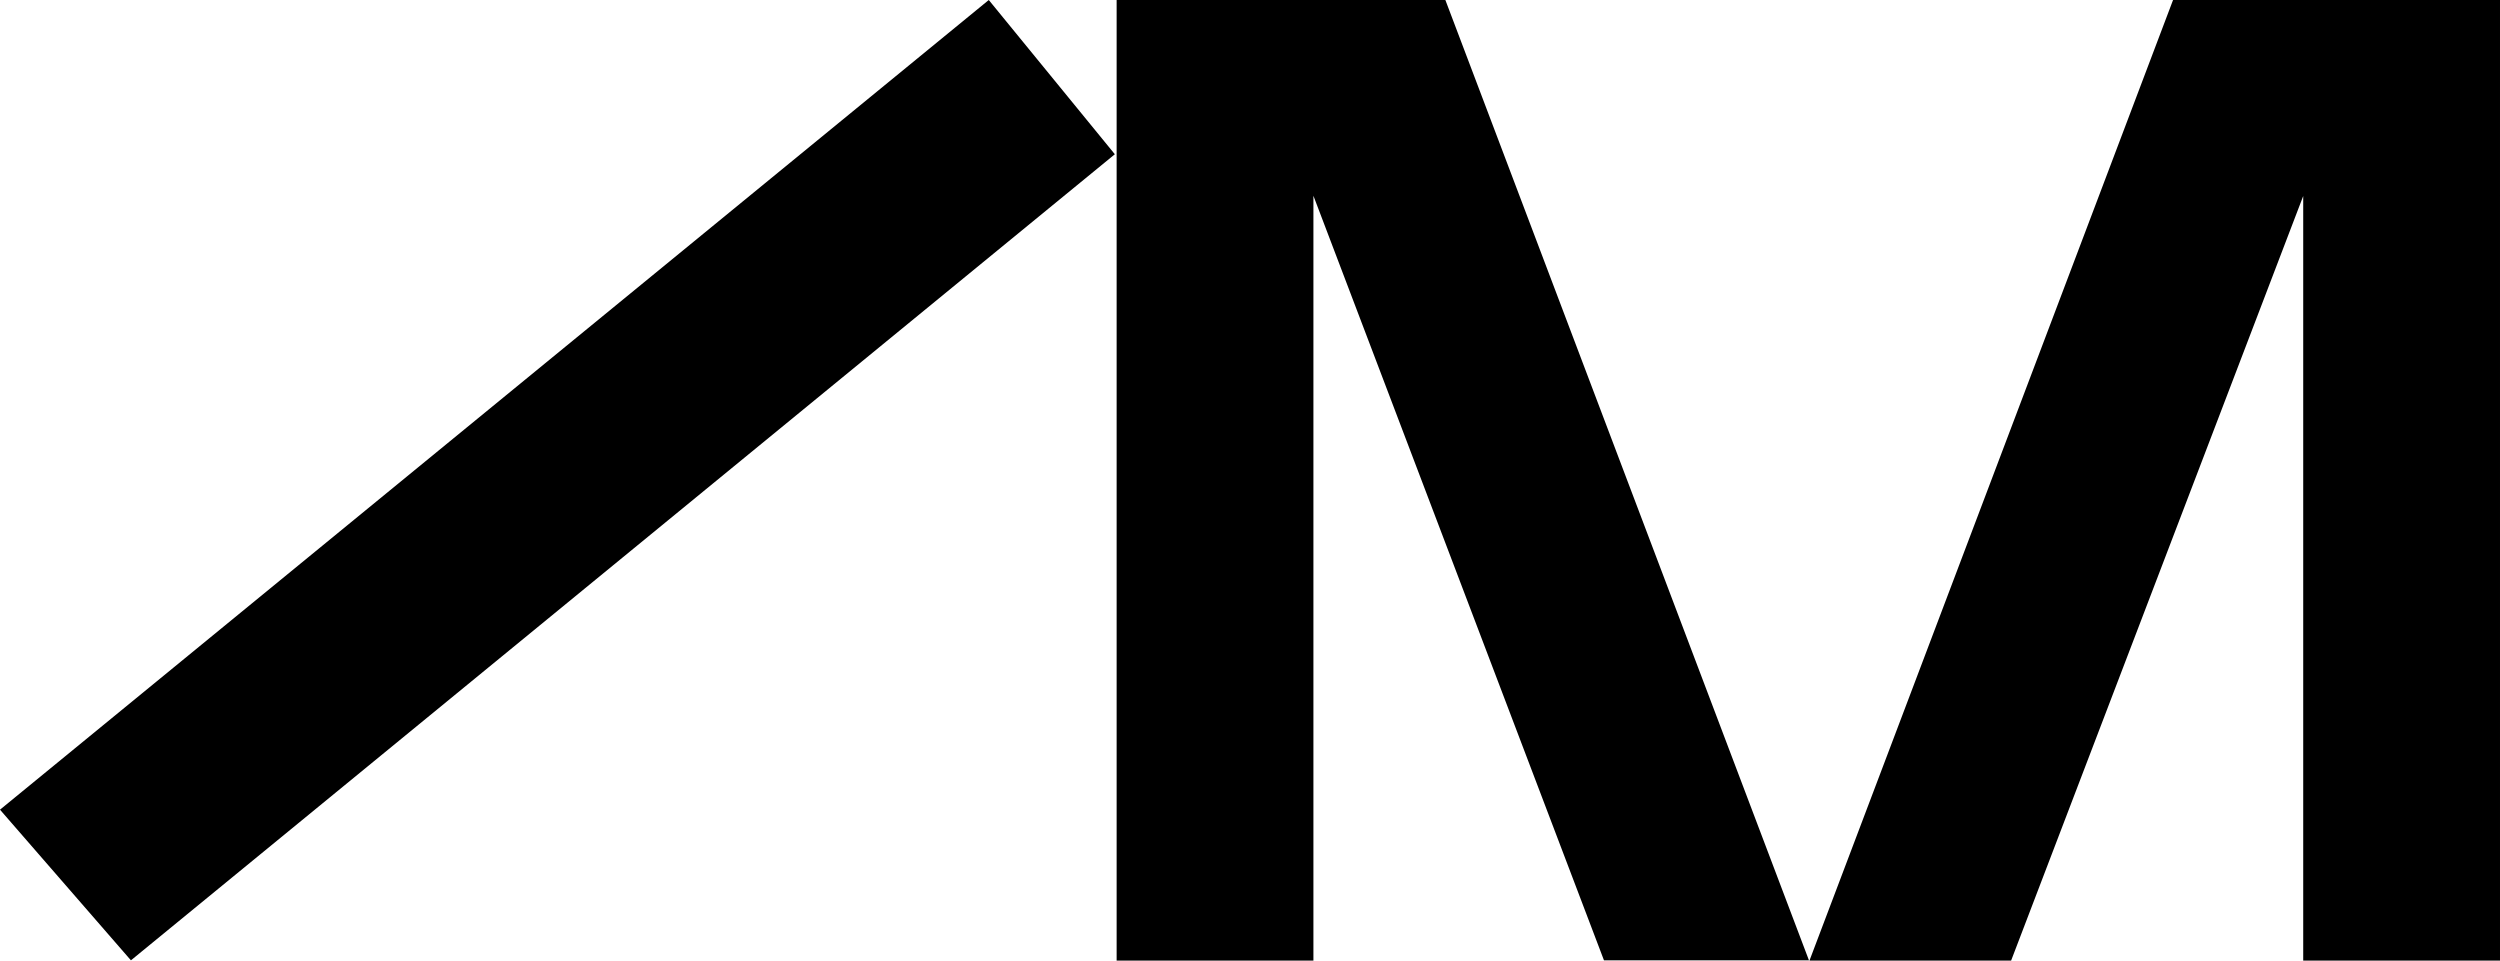 <?xml version="1.0" encoding="UTF-8"?>
<svg data-bbox="0 0 97.57 37.49" viewBox="0 0 97.57 37.49" xmlns="http://www.w3.org/2000/svg" data-type="shape">
    <g>
        <path d="M43.51 6.02 38.59 0 0 31.6l5.11 5.88z"/>
        <path d="M84.81 0 70.62 37.49h7.87l11.4-29.84v29.84h7.68V0H84.82ZM43.58 0v37.49h7.68V7.64L62.6 37.48h8L56.41 0z"/>
    </g>
</svg>
